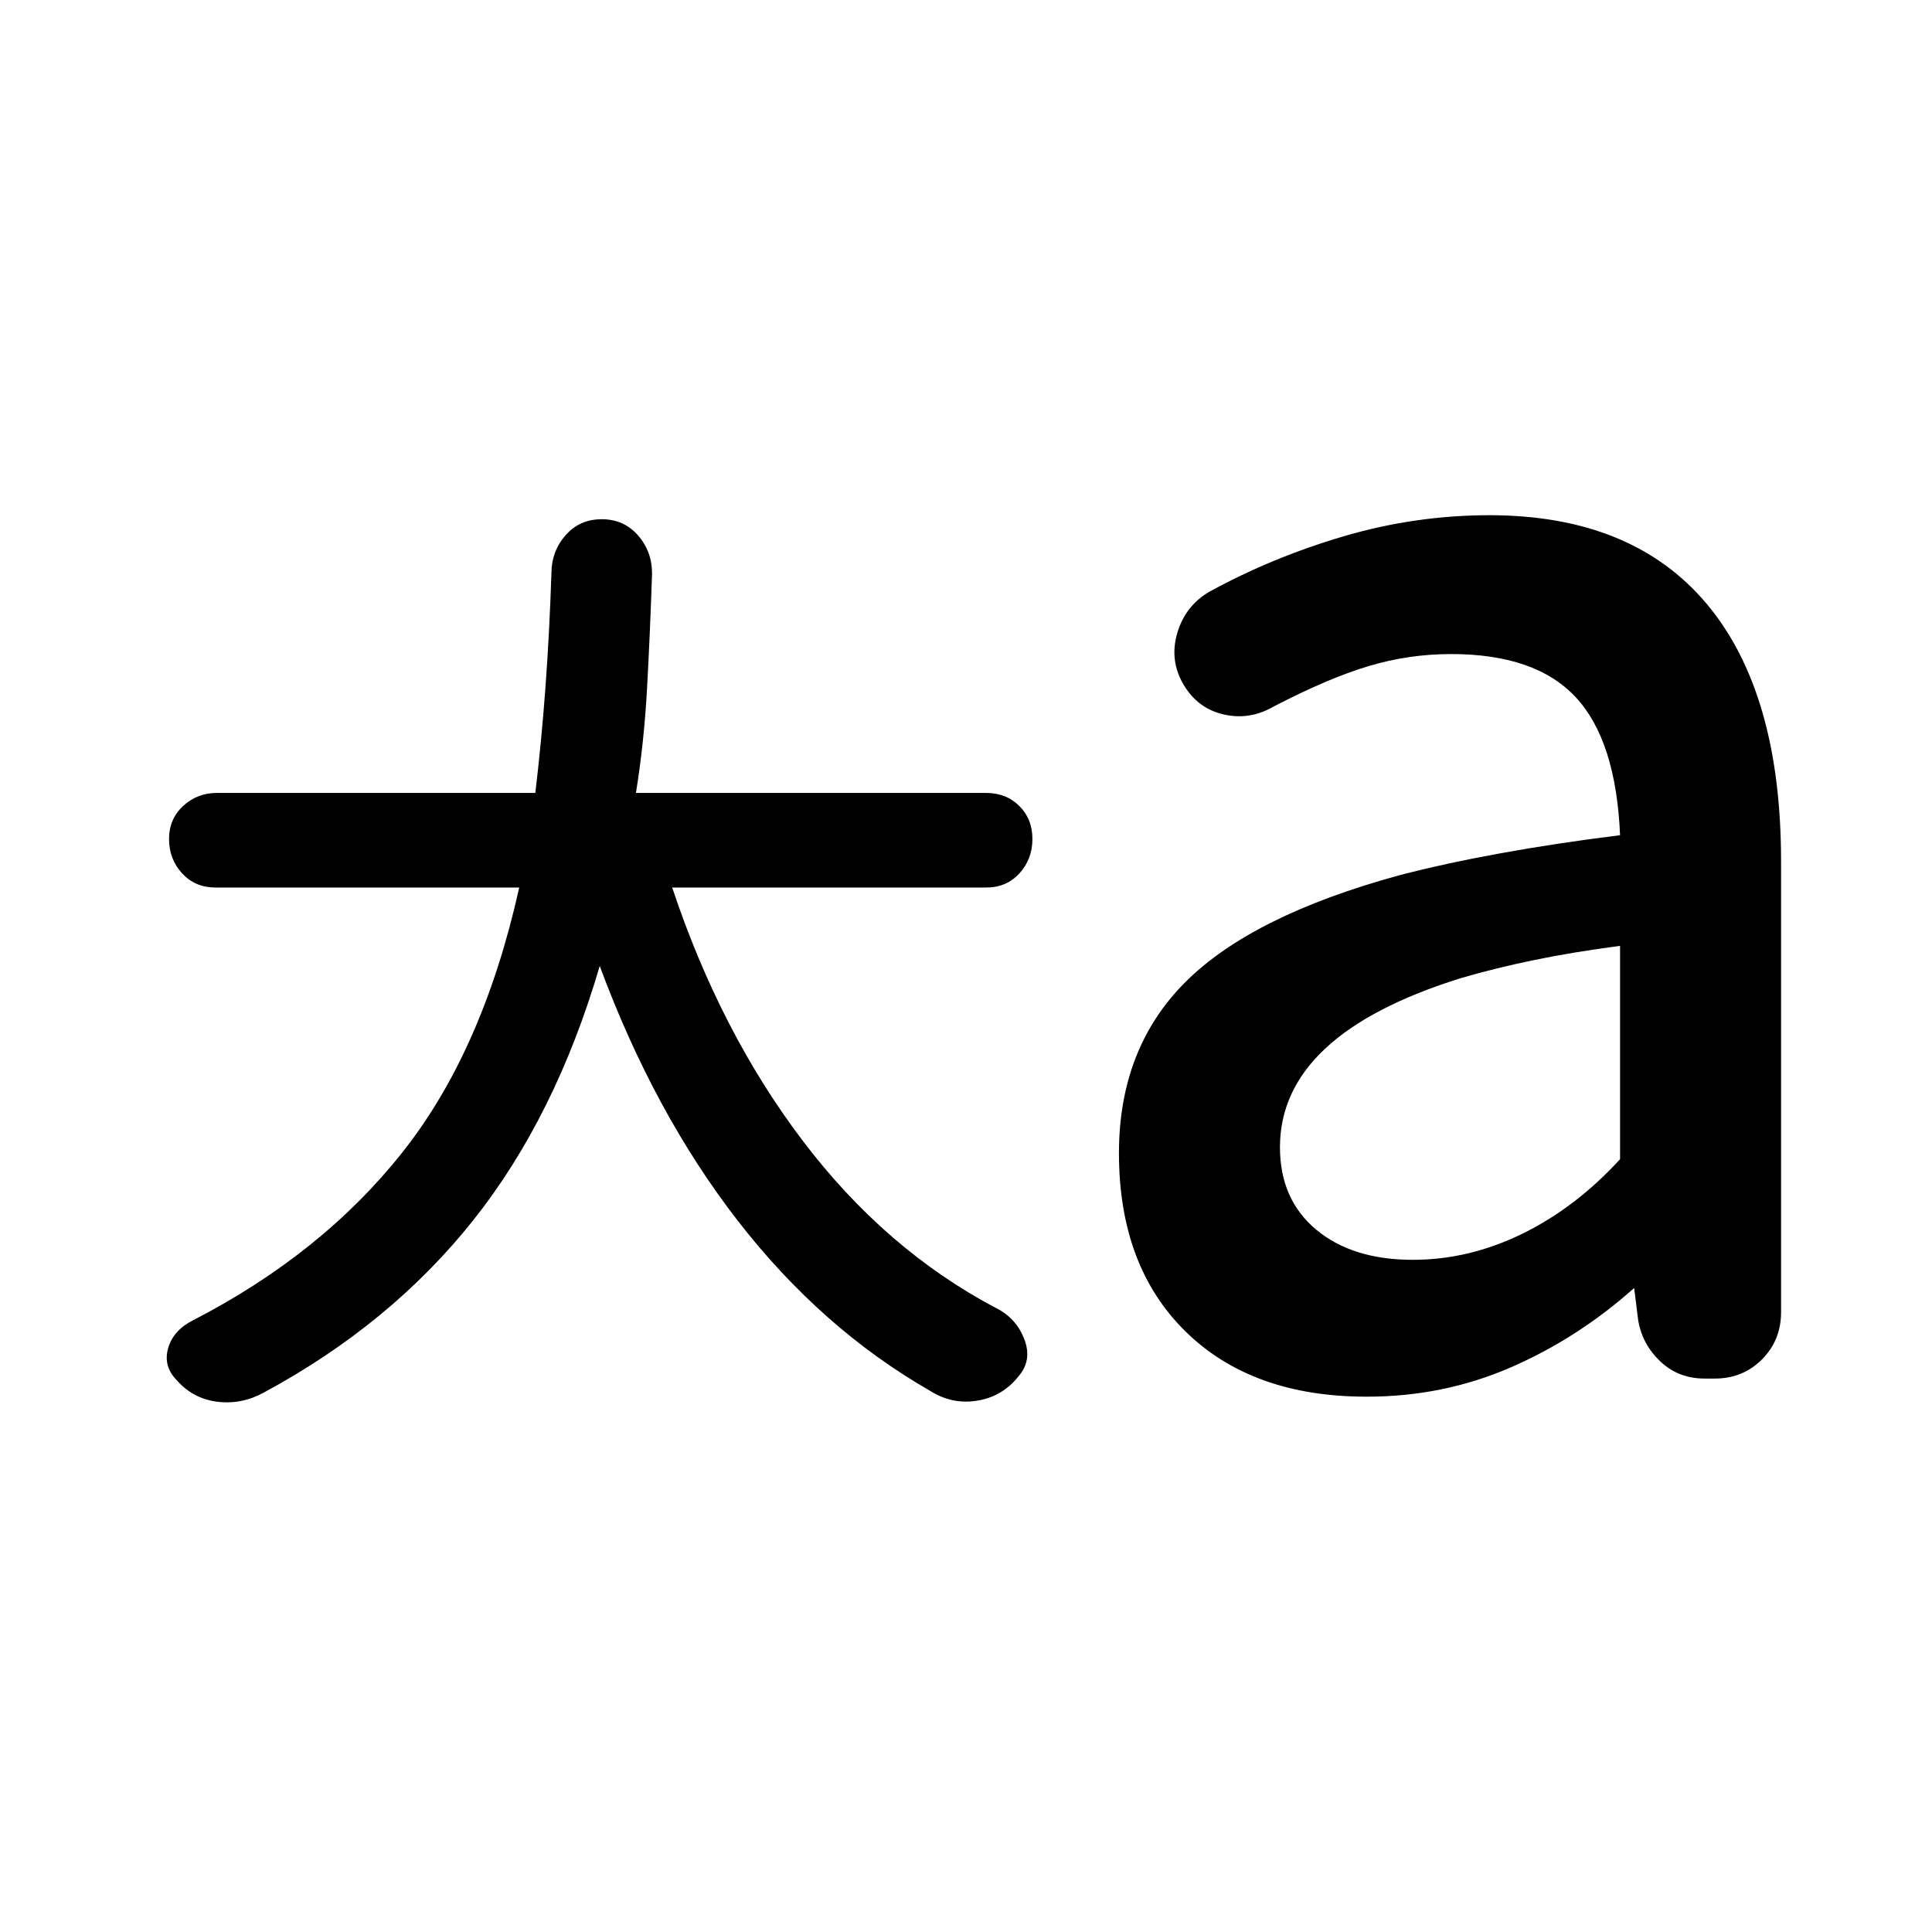 <?xml version="1.0" encoding="utf-8"?>
<!-- Generator: www.svgicons.com -->
<svg xmlns="http://www.w3.org/2000/svg" width="800" height="800" viewBox="0 0 24 24">
<path fill="currentColor" d="M7.45 12q-.55 1.875-1.575 3.163t-2.6 2.137q-.275.15-.575.113t-.5-.263q-.175-.175-.112-.4t.312-.35Q4 15.575 5 14.313t1.45-3.288H2.675q-.25 0-.412-.175t-.163-.425t.175-.413t.425-.162h3.95q.075-.625.125-1.3t.075-1.425q0-.275.175-.475t.45-.2t.45.2t.175.475q-.025.75-.062 1.425T7.9 9.85h4.35q.25 0 .413.163t.162.412t-.162.425t-.413.175h-3.9q.6 1.8 1.625 3.15t2.4 2.075q.25.125.35.388t-.075.462q-.2.25-.513.3t-.587-.125q-1.35-.775-2.387-2.113T7.45 12m10.1 3.65q.7 0 1.363-.325t1.212-.925v-2.65q-.575.075-1.062.175t-.913.225q-1.125.35-1.687.875T15.9 14.25q0 .65.45 1.025t1.2.375m-.575 1.7q-1.425 0-2.25-.812t-.825-2.213q0-1.3.825-2.125t2.65-1.325q.575-.15 1.263-.275t1.487-.225q-.05-1.175-.55-1.713t-1.55-.537q-.525 0-1.025.15t-1.175.5q-.3.175-.625.1t-.5-.375t-.075-.638t.4-.512q.775-.425 1.663-.687T18.5 6.4q1.775 0 2.7 1.1t.925 3.2v5.6q0 .35-.238.588t-.587.237h-.125q-.325 0-.55-.213t-.275-.512l-.05-.4q-.7.625-1.537.988t-1.788.362"/>
</svg>